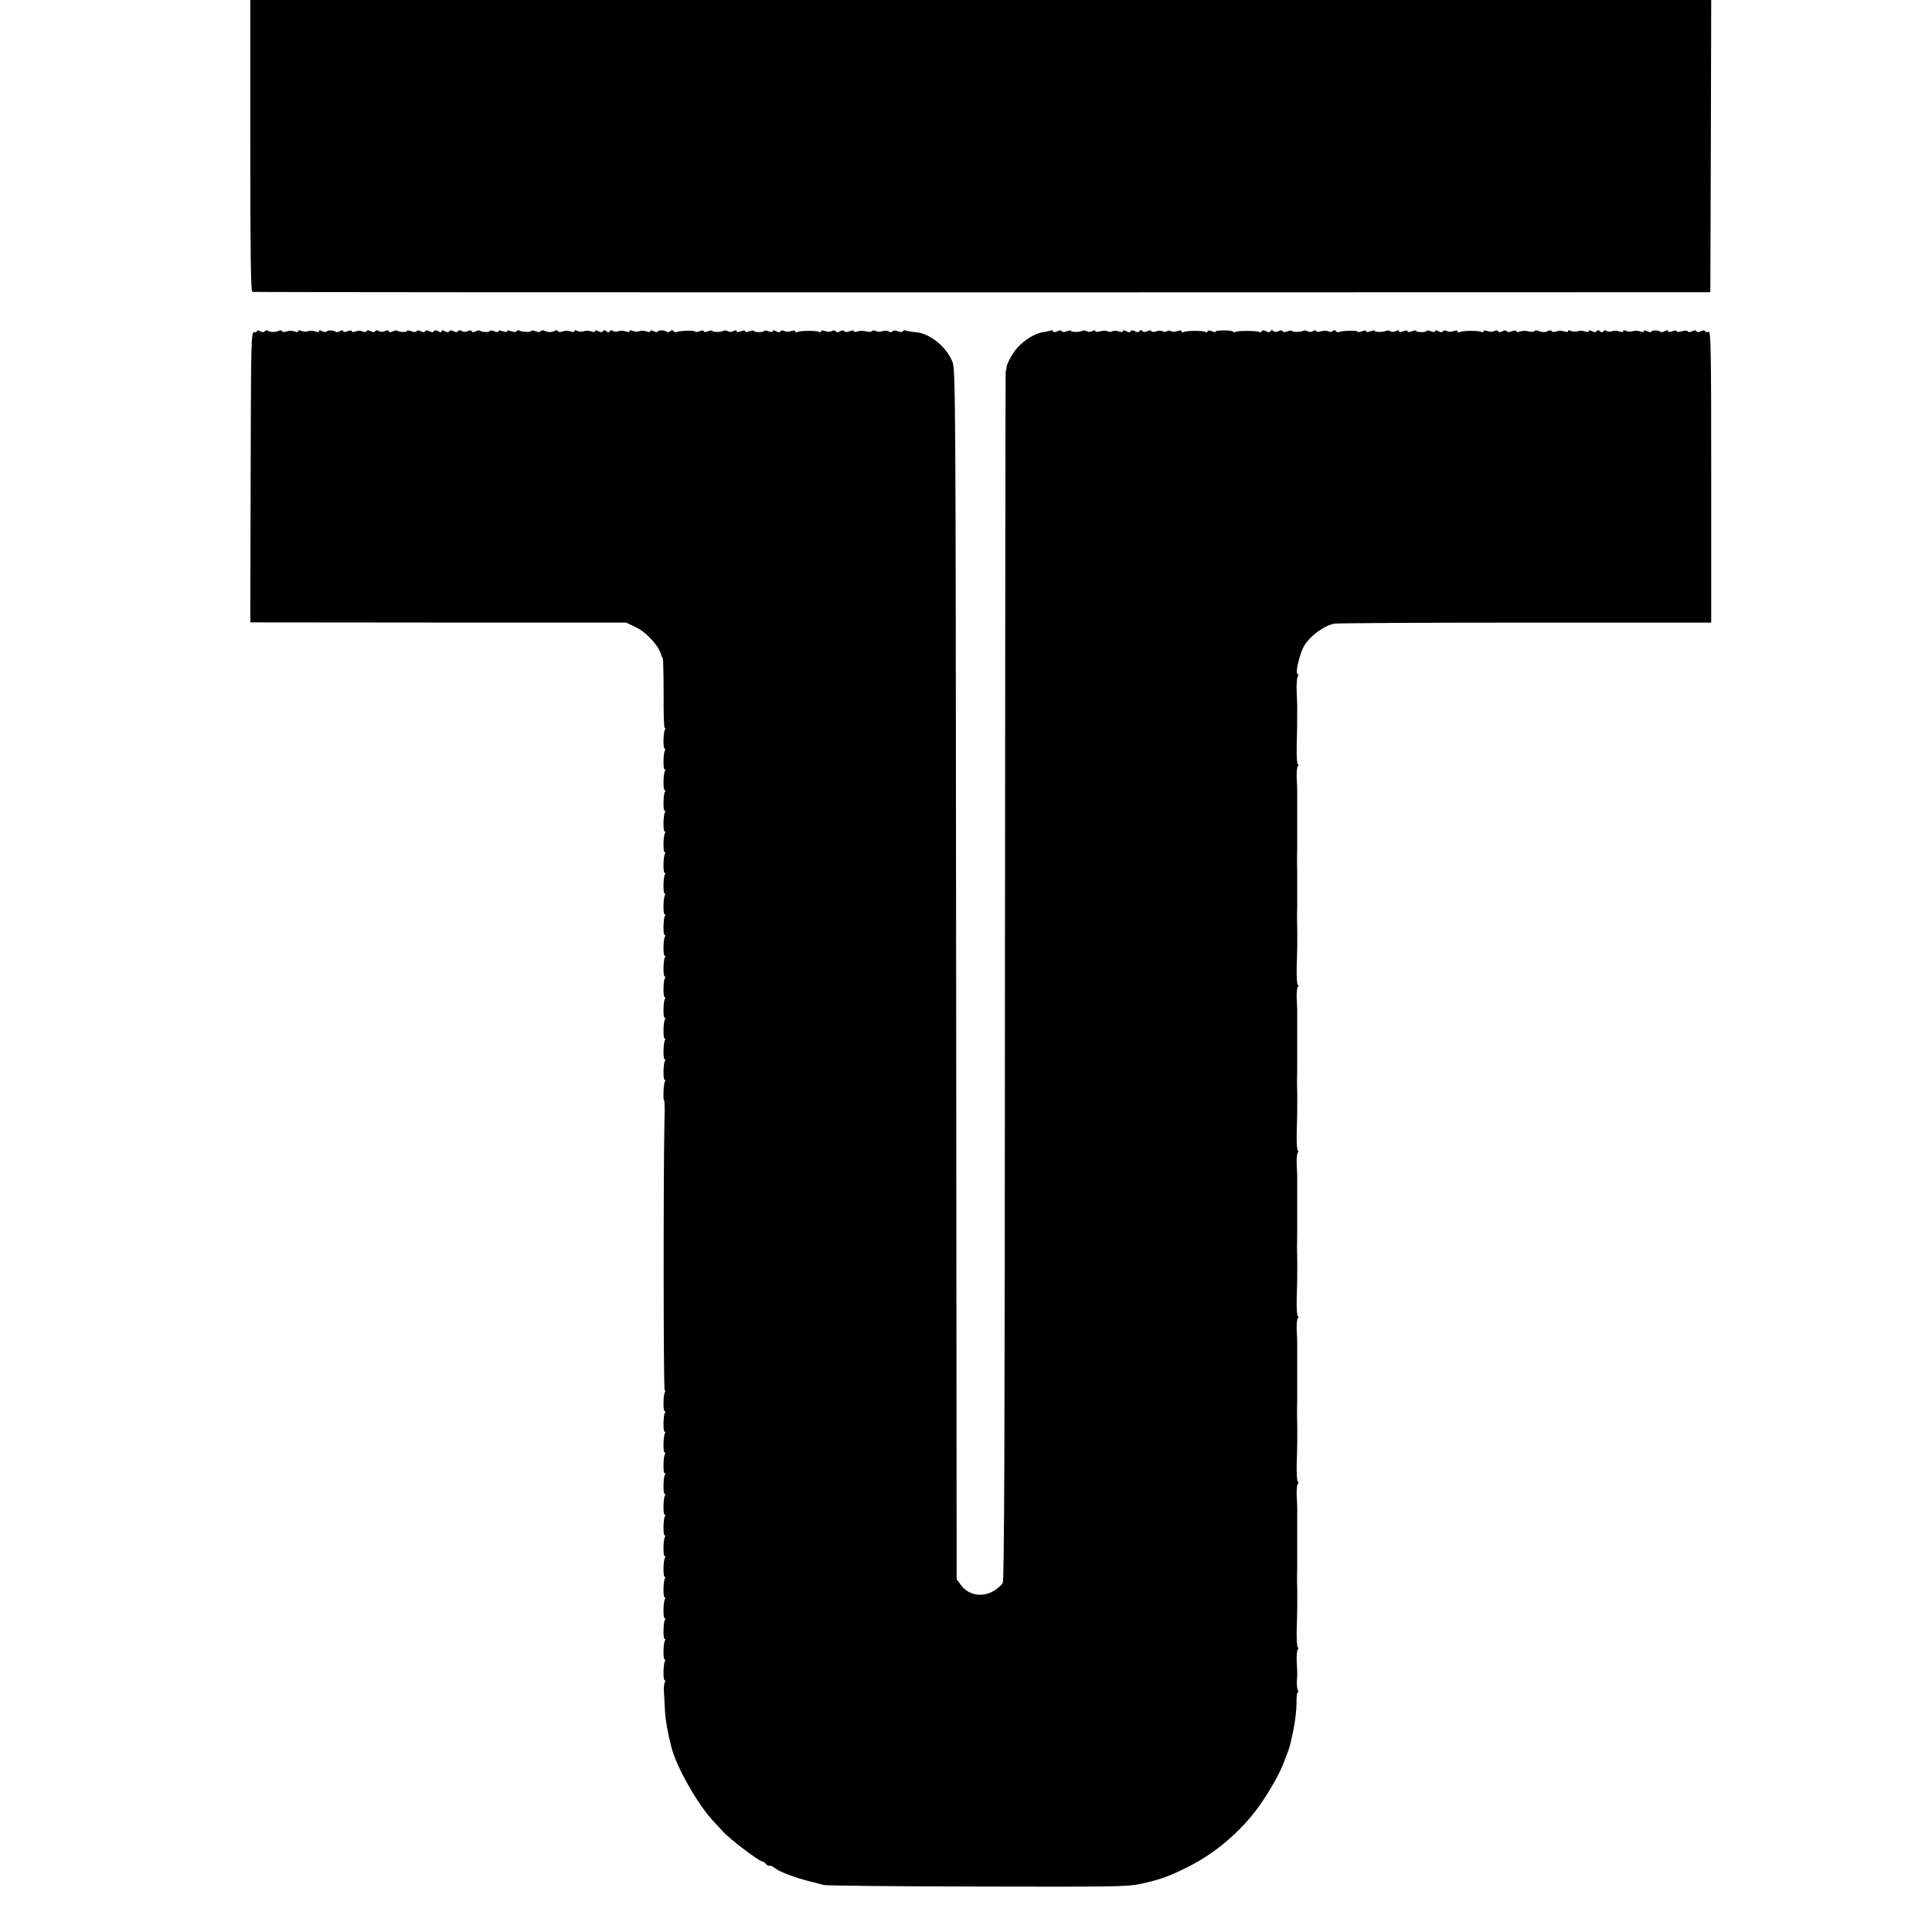 <?xml version="1.0" standalone="no"?>
<!DOCTYPE svg PUBLIC "-//W3C//DTD SVG 20010904//EN"
 "http://www.w3.org/TR/2001/REC-SVG-20010904/DTD/svg10.dtd">
<svg version="1.0" xmlns="http://www.w3.org/2000/svg"
 width="1120pt" height="1120pt" viewBox="0 0 1120 1120"
 preserveAspectRatio="xMidYMid meet">
<g transform="translate(0,1120) scale(0.1,-0.1)"
fill="#000000" stroke="none">
<path d="M1451 10356 c0 -648 3 -845 12 -848 7 -2 1911 -3 4232 -3 l4220 1 3
847 2 847 -4235 0 -4234 0 0 -844z"/>
<path d="M1490 9281 c0 -5 -8 -8 -17 -7 -17 1 -18 -46 -20 -841 l-2 -841 1089
-1 1089 0 55 -26 c64 -30 140 -114 150 -165 1 -3 4 -10 8 -15 3 -6 5 -99 5
-208 -1 -108 2 -197 6 -197 5 0 5 -5 1 -11 -9 -16 -11 -109 -1 -109 5 0 5 -5
1 -11 -9 -16 -11 -109 -1 -109 5 0 5 -5 1 -11 -9 -16 -11 -109 -1 -109 5 0 5
-5 1 -11 -9 -16 -11 -109 -1 -109 5 0 5 -5 1 -11 -9 -16 -11 -109 -1 -109 5 0
5 -5 1 -11 -9 -16 -11 -109 -1 -109 5 0 5 -5 1 -11 -9 -16 -11 -109 -1 -109 5
0 5 -5 1 -11 -9 -16 -11 -109 -1 -109 5 0 5 -5 1 -11 -9 -16 -11 -109 -1 -109
5 0 5 -5 1 -11 -9 -16 -11 -109 -1 -109 5 0 5 -5 1 -11 -9 -16 -11 -109 -1
-109 5 0 5 -5 1 -11 -9 -16 -11 -109 -1 -109 5 0 5 -5 1 -11 -9 -16 -11 -109
-1 -109 5 0 5 -5 1 -11 -9 -16 -11 -109 -1 -109 5 0 5 -5 1 -11 -9 -16 -11
-109 -1 -109 5 0 5 -5 1 -11 -9 -16 -11 -109 -1 -109 5 0 5 -5 1 -11 -9 -16
-11 -109 -1 -109 5 0 5 -5 1 -11 -8 -13 -11 -109 -4 -109 3 0 4 -53 2 -117 -7
-314 -6 -1563 1 -1563 5 0 5 -5 1 -11 -9 -16 -11 -109 -1 -109 5 0 5 -5 1 -11
-9 -16 -11 -109 -1 -109 5 0 5 -5 1 -11 -9 -16 -11 -109 -1 -109 5 0 5 -5 1
-11 -9 -16 -11 -109 -1 -109 5 0 5 -5 1 -11 -9 -16 -11 -109 -1 -109 5 0 5 -5
1 -11 -9 -16 -11 -109 -1 -109 5 0 5 -5 1 -11 -9 -16 -11 -109 -1 -109 5 0 5
-5 1 -11 -9 -16 -11 -109 -1 -109 5 0 5 -5 1 -11 -9 -16 -11 -109 -1 -109 5 0
5 -5 1 -11 -9 -16 -11 -109 -1 -109 5 0 5 -5 1 -11 -9 -16 -11 -109 -1 -109 5
0 5 -5 1 -11 -9 -16 -11 -109 -1 -109 5 0 5 -5 1 -11 -9 -16 -11 -109 -1 -109
5 0 5 -5 1 -11 -9 -16 -11 -109 -1 -109 5 0 5 -5 1 -12 -4 -7 -7 -32 -5 -57 1
-26 4 -75 6 -111 3 -53 17 -131 39 -215 30 -112 150 -323 237 -417 24 -26 51
-55 60 -65 38 -43 209 -173 228 -173 5 0 14 -7 21 -15 7 -8 16 -13 20 -10 4 3
19 -4 32 -14 27 -22 114 -55 203 -77 33 -8 69 -18 80 -21 11 -4 409 -8 885 -9
799 -2 872 -1 950 15 111 24 166 43 275 98 157 78 302 201 407 343 59 81 128
200 151 265 8 22 18 49 23 60 12 33 13 37 32 127 10 48 18 117 18 153 -1 36 3
65 7 65 5 0 5 5 1 12 -4 7 -7 30 -6 52 3 47 3 44 -1 116 -1 30 1 61 6 68 5 6
6 12 1 12 -5 0 -8 46 -7 102 2 57 3 109 3 116 1 49 0 110 0 127 -1 11 -1 39
-1 63 1 56 1 52 1 167 0 55 0 108 0 118 0 19 0 100 0 120 0 6 -1 37 -3 67 -1
30 1 61 6 67 5 7 6 13 1 13 -5 0 -8 46 -7 102 2 57 3 109 3 116 1 49 0 110 0
127 -1 11 -1 39 -1 63 1 56 1 52 1 167 0 55 0 108 0 118 0 19 0 100 0 120 0 6
-1 37 -3 67 -1 30 1 61 6 68 5 6 6 12 1 12 -5 0 -8 46 -7 102 2 57 3 109 3
116 1 49 0 110 0 127 -1 11 -1 39 -1 63 1 56 1 52 1 167 0 55 0 108 0 118 0
19 0 100 0 120 0 6 -1 37 -3 67 -1 30 1 61 6 68 5 6 6 12 1 12 -5 0 -8 46 -7
102 2 57 3 109 3 116 1 49 0 110 0 127 -1 11 -1 39 -1 63 1 56 1 52 1 167 0
55 0 108 0 118 0 19 0 100 0 120 0 6 -1 37 -3 67 -1 30 1 61 6 68 5 6 6 12 1
12 -5 0 -8 46 -7 102 2 57 3 109 3 116 1 49 0 110 0 127 -1 11 -1 39 -1 63 1
23 1 50 1 60 0 9 0 53 0 97 0 44 0 89 0 100 -1 11 -1 39 -1 63 1 56 1 52 1
167 0 55 0 108 0 118 0 19 0 100 0 120 0 6 -1 37 -3 67 -1 30 1 61 6 68 5 6 6
12 1 12 -5 0 -8 46 -7 102 3 123 3 116 3 231 0 6 -1 46 -3 87 -2 41 1 80 6 87
4 6 4 14 -2 17 -12 8 12 111 36 156 31 59 116 123 178 135 17 3 515 6 1108 6
l1077 0 0 846 c0 739 -2 844 -15 840 -8 -4 -17 -2 -20 3 -4 7 -13 6 -25 0 -13
-7 -21 -7 -25 0 -4 7 -12 7 -25 0 -11 -6 -21 -6 -25 -1 -3 6 -17 6 -35 1 -18
-5 -30 -5 -30 0 0 6 -10 6 -25 0 -16 -6 -25 -6 -25 1 0 6 -6 6 -19 0 -10 -6
-21 -8 -23 -5 -11 10 -48 12 -53 3 -4 -5 -14 -5 -26 1 -12 7 -19 7 -19 1 0 -7
-8 -7 -22 -2 -13 5 -32 5 -43 1 -11 -4 -28 -3 -37 2 -12 5 -18 5 -18 -1 0 -7
-8 -7 -22 -2 -13 5 -32 5 -43 1 -11 -4 -25 -3 -32 2 -7 6 -14 5 -18 -2 -5 -8
-10 -8 -20 0 -9 8 -15 8 -20 0 -4 -7 -12 -7 -26 0 -12 7 -19 7 -19 1 0 -7 -8
-7 -22 -2 -13 5 -32 5 -43 1 -11 -4 -28 -3 -37 2 -12 5 -18 5 -18 -1 0 -7 -8
-7 -22 -2 -13 5 -33 5 -45 0 -13 -5 -25 -4 -28 2 -4 5 -12 6 -18 2 -16 -10
-38 -10 -59 -1 -9 5 -19 4 -23 -1 -3 -5 -17 -6 -33 -2 -15 5 -37 4 -50 0 -13
-5 -22 -4 -22 1 0 6 -9 6 -25 0 -15 -6 -26 -6 -30 0 -4 7 -13 6 -25 0 -13 -7
-21 -7 -25 0 -4 6 -12 7 -23 1 -9 -5 -26 -5 -39 0 -15 5 -23 5 -23 -2 0 -6 -5
-7 -11 -3 -15 9 -114 8 -128 -1 -6 -3 -11 -2 -11 4 0 7 -8 7 -23 2 -13 -5 -30
-5 -39 0 -11 6 -19 5 -23 -1 -4 -7 -13 -7 -26 0 -12 7 -19 7 -19 1 0 -7 -9 -7
-25 -1 -14 5 -25 6 -25 2 0 -4 -13 -7 -30 -7 -16 0 -30 3 -30 7 0 4 -11 3 -25
-2 -16 -6 -25 -6 -25 0 0 6 -9 6 -25 0 -16 -6 -25 -6 -25 1 0 6 -6 6 -18 0
-10 -6 -24 -6 -32 -1 -8 5 -18 6 -24 3 -14 -9 -66 -9 -66 -1 0 4 -11 3 -25 -2
-16 -6 -25 -6 -25 0 0 6 -9 6 -25 0 -14 -5 -25 -6 -25 -2 0 8 -84 6 -106 -2
-7 -3 -16 -1 -20 5 -4 7 -10 7 -18 0 -6 -6 -18 -6 -25 -2 -8 5 -27 5 -42 1
-18 -5 -29 -5 -29 1 0 6 -6 6 -18 0 -10 -6 -24 -6 -32 -1 -8 5 -18 6 -24 3
-14 -9 -66 -9 -66 -1 0 4 -11 3 -25 -2 -15 -6 -26 -6 -30 0 -4 7 -13 7 -24 0
-12 -6 -22 -5 -28 1 -8 8 -13 7 -17 0 -5 -8 -13 -8 -26 -1 -13 7 -21 7 -25 0
-4 -6 -11 -7 -17 -4 -13 8 -123 8 -137 0 -6 -4 -11 -4 -11 1 0 4 -24 8 -54 8
-30 0 -52 -3 -49 -7 2 -5 -7 -4 -21 2 -18 6 -26 6 -26 -1 0 -6 -5 -7 -11 -3
-15 9 -114 8 -128 -1 -6 -3 -11 -2 -11 4 0 7 -8 7 -23 2 -13 -5 -30 -5 -37 -1
-8 5 -19 5 -25 0 -6 -5 -17 -5 -25 0 -7 4 -24 4 -36 0 -14 -6 -26 -5 -29 0 -4
7 -13 7 -24 0 -12 -6 -22 -5 -28 1 -8 8 -13 7 -17 0 -5 -8 -13 -8 -26 -1 -13
7 -21 7 -25 0 -4 -7 -13 -7 -26 0 -12 7 -19 7 -19 1 0 -7 -8 -7 -23 -2 -13 5
-30 5 -38 1 -8 -5 -21 -5 -28 0 -8 4 -27 4 -42 0 -18 -5 -29 -5 -29 1 0 6 -6
6 -18 0 -10 -6 -24 -6 -32 -1 -8 5 -18 6 -24 3 -14 -9 -66 -9 -66 -1 0 4 -11
3 -25 -2 -15 -6 -26 -6 -30 0 -4 7 -13 6 -25 0 -13 -7 -21 -7 -25 0 -4 6 -11
8 -16 4 -5 -3 -23 -7 -40 -9 -57 -8 -131 -58 -171 -116 -21 -30 -39 -67 -42
-84 -2 -16 -5 -30 -6 -30 -1 0 -3 -1575 -4 -3500 -1 -2747 -4 -3505 -13 -3522
-7 -11 -29 -31 -48 -43 -67 -42 -148 -29 -192 29 l-27 36 -3 3509 c-3 3508 -3
3509 -24 3555 -38 87 -133 161 -214 166 -24 2 -48 6 -54 9 -5 4 -12 2 -16 -3
-3 -7 -15 -7 -30 -1 -15 6 -27 6 -30 0 -4 -6 -13 -7 -23 -1 -9 5 -26 5 -37 1
-11 -4 -28 -4 -37 1 -10 5 -19 5 -23 0 -3 -5 -17 -6 -33 -2 -15 5 -37 4 -50 0
-13 -5 -22 -4 -22 1 0 6 -9 6 -25 0 -15 -6 -26 -6 -30 0 -4 7 -13 6 -25 0 -13
-7 -21 -7 -25 0 -4 6 -12 7 -23 1 -9 -5 -26 -5 -39 0 -15 5 -23 5 -23 -2 0 -6
-5 -7 -11 -3 -15 9 -114 8 -128 -1 -6 -3 -11 -2 -11 4 0 7 -8 7 -23 2 -13 -5
-30 -5 -39 0 -11 6 -19 5 -23 -1 -4 -7 -13 -7 -26 0 -12 7 -19 7 -19 1 0 -7
-9 -7 -25 -1 -14 5 -25 6 -25 2 0 -4 -13 -7 -30 -7 -16 0 -30 3 -30 7 0 4 -11
3 -25 -2 -16 -6 -25 -6 -25 0 0 6 -9 6 -25 0 -16 -6 -25 -6 -25 1 0 6 -6 6
-18 0 -10 -6 -24 -6 -32 -1 -8 5 -18 6 -24 3 -14 -9 -66 -9 -66 -1 0 4 -11 3
-25 -2 -16 -6 -25 -6 -25 0 0 6 -9 6 -25 0 -14 -5 -25 -6 -25 -2 0 8 -84 6
-106 -2 -7 -3 -16 -1 -20 5 -4 7 -10 6 -18 0 -7 -6 -15 -8 -18 -6 -10 11 -48
14 -53 4 -4 -5 -14 -5 -26 1 -12 7 -19 7 -19 1 0 -7 -8 -7 -22 -2 -13 5 -32 5
-43 1 -11 -4 -28 -3 -37 2 -12 5 -18 5 -18 -1 0 -7 -8 -7 -22 -2 -13 5 -32 5
-43 1 -11 -4 -25 -3 -32 2 -7 6 -14 5 -18 -2 -5 -8 -10 -8 -20 0 -9 8 -15 8
-20 0 -4 -7 -12 -7 -26 0 -12 7 -19 7 -19 1 0 -7 -8 -7 -22 -2 -13 5 -32 5
-43 1 -11 -4 -28 -3 -37 2 -12 5 -18 5 -18 -1 0 -7 -9 -7 -22 -2 -13 5 -33 5
-45 0 -13 -5 -25 -4 -28 2 -4 5 -12 6 -18 2 -16 -10 -38 -10 -59 -1 -9 5 -19
4 -23 -2 -4 -6 -15 -6 -30 0 -14 5 -25 6 -25 2 0 -9 -53 -7 -69 2 -5 4 -12 2
-16 -3 -4 -7 -15 -7 -30 -1 -16 6 -25 6 -25 0 0 -6 -9 -6 -25 0 -16 6 -25 6
-25 0 0 -6 -9 -6 -25 0 -14 5 -25 6 -25 2 0 -9 -47 -8 -56 1 -4 3 -15 2 -25
-3 -12 -7 -20 -7 -24 0 -4 6 -13 7 -23 1 -11 -6 -24 -6 -34 0 -11 6 -19 6 -23
-1 -4 -7 -12 -7 -25 0 -13 7 -21 7 -25 0 -4 -7 -13 -7 -26 0 -13 8 -19 7 -19
0 0 -7 -6 -8 -19 0 -13 7 -22 7 -26 0 -4 -7 -12 -7 -25 0 -13 7 -21 7 -25 0
-4 -7 -12 -7 -25 0 -12 6 -21 7 -25 0 -4 -6 -15 -6 -30 0 -14 5 -25 6 -25 2 0
-9 -47 -8 -56 1 -4 3 -15 2 -25 -3 -12 -7 -20 -7 -24 0 -4 6 -13 7 -23 1 -11
-6 -24 -6 -34 0 -11 6 -19 6 -23 -1 -4 -7 -12 -7 -25 0 -13 7 -21 7 -25 0 -4
-6 -12 -7 -23 -1 -9 5 -26 5 -39 0 -14 -5 -23 -5 -23 1 0 6 -9 6 -25 0 -16 -6
-25 -6 -25 1 0 6 -6 6 -19 0 -10 -6 -21 -8 -23 -5 -11 10 -48 12 -53 3 -4 -5
-14 -5 -26 1 -12 7 -19 7 -19 1 0 -7 -8 -7 -22 -2 -13 5 -32 5 -43 1 -11 -4
-28 -3 -37 2 -12 5 -18 5 -18 -1 0 -7 -8 -7 -22 -2 -13 5 -33 5 -45 0 -13 -5
-25 -4 -28 2 -4 5 -12 6 -18 2 -6 -4 -21 -7 -32 -7 -11 0 -26 3 -32 7 -6 4
-14 3 -18 -3 -4 -7 -12 -7 -26 0 -11 6 -19 7 -19 1z"/>
</g>
</svg>
